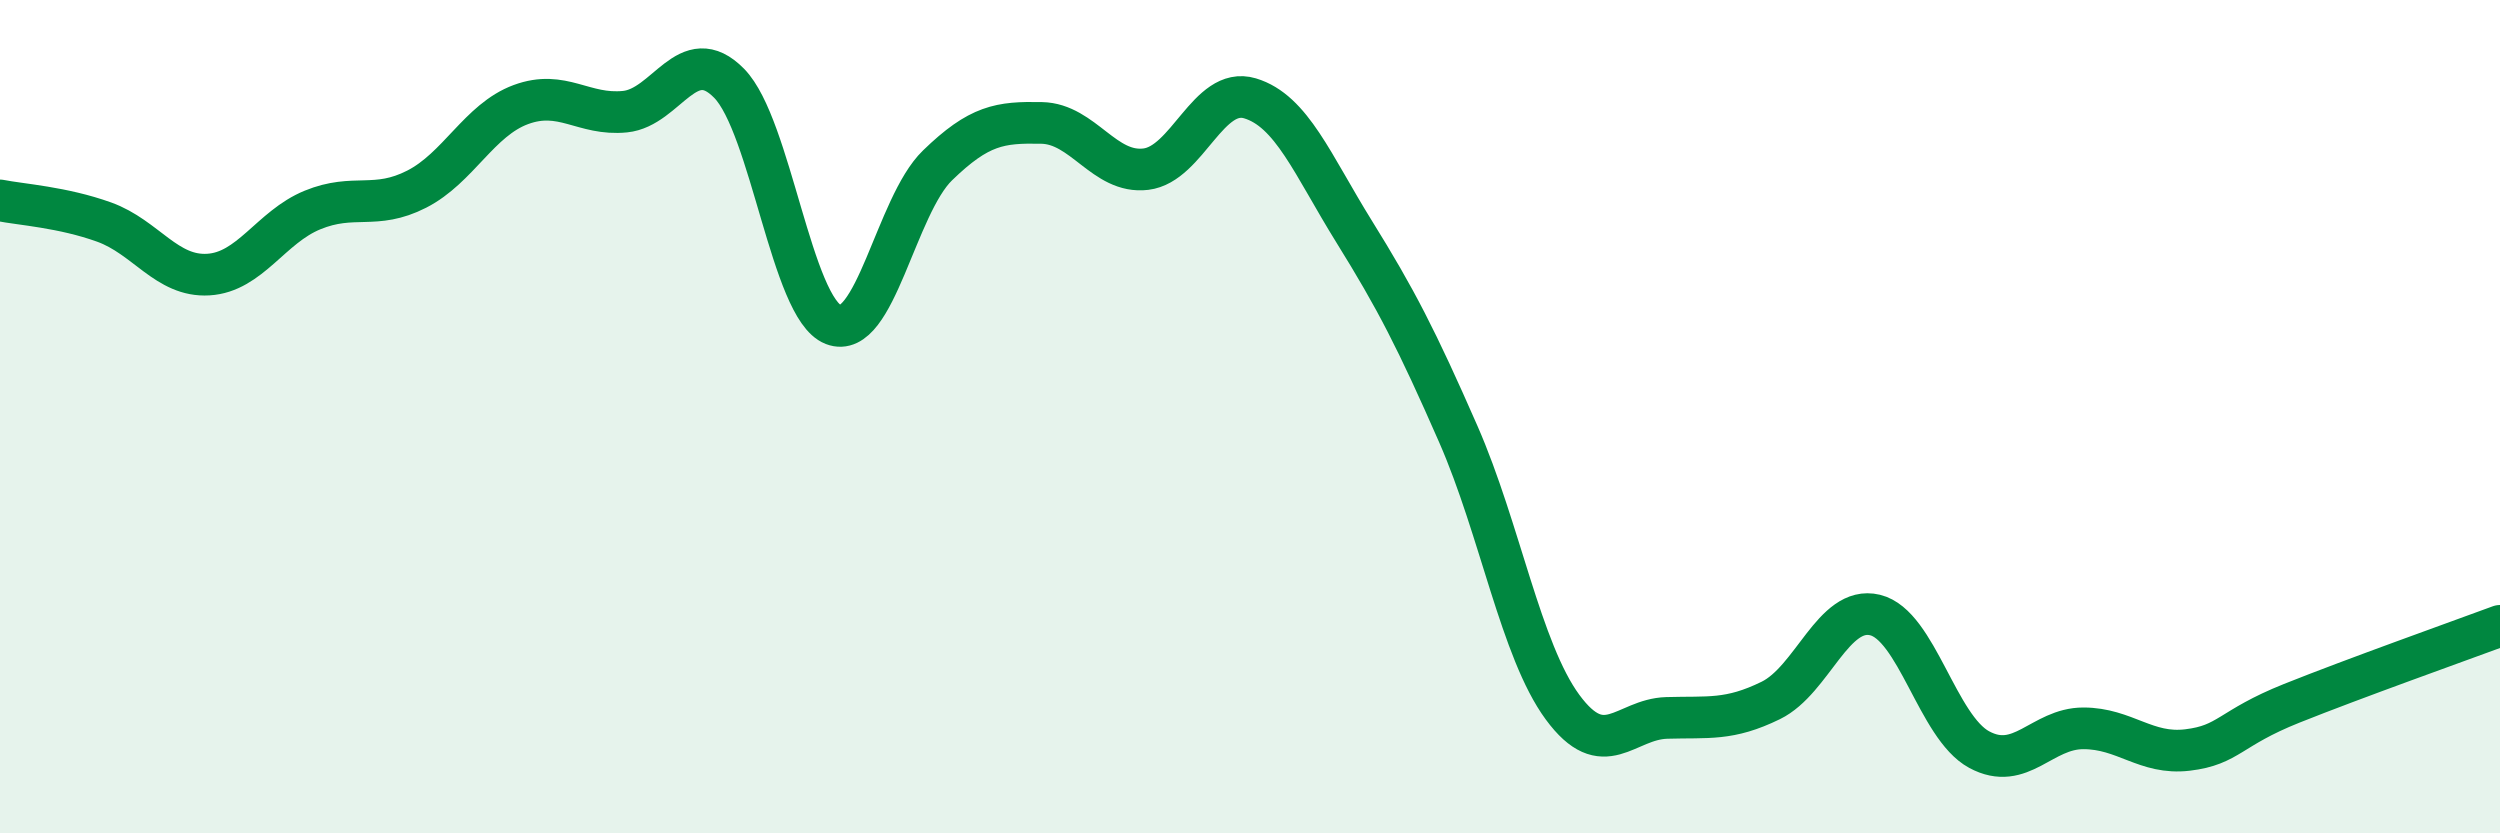 
    <svg width="60" height="20" viewBox="0 0 60 20" xmlns="http://www.w3.org/2000/svg">
      <path
        d="M 0,4.81 C 0.5,4.91 1.5,4.97 2.5,5.33 C 3.5,5.69 4,6.65 5,6.59 C 6,6.53 6.5,5.45 7.5,5.04 C 8.5,4.63 9,5.05 10,4.54 C 11,4.03 11.5,2.88 12.5,2.51 C 13.5,2.14 14,2.78 15,2.68 C 16,2.58 16.5,0.98 17.5,2 C 18.5,3.02 19,7.4 20,7.79 C 21,8.18 21.5,4.94 22.5,3.97 C 23.5,3 24,2.93 25,2.95 C 26,2.97 26.5,4.18 27.5,4.06 C 28.5,3.94 29,2.06 30,2.36 C 31,2.66 31.5,3.95 32.5,5.56 C 33.5,7.17 34,8.14 35,10.42 C 36,12.7 36.5,15.61 37.5,16.97 C 38.5,18.33 39,17.26 40,17.23 C 41,17.2 41.5,17.3 42.5,16.81 C 43.5,16.32 44,14.52 45,14.76 C 46,15 46.5,17.45 47.5,17.99 C 48.5,18.53 49,17.48 50,17.48 C 51,17.48 51.5,18.12 52.5,18 C 53.5,17.88 53.5,17.48 55,16.88 C 56.5,16.28 59,15.39 60,15.02L60 20L0 20Z"
        fill="#008740"
        opacity="0.1"
        stroke-linecap="round"
        stroke-linejoin="round"
      />
      <path
        d="M 0,4.81 C 0.5,4.91 1.5,4.97 2.5,5.33 C 3.5,5.69 4,6.65 5,6.59 C 6,6.53 6.5,5.45 7.5,5.04 C 8.5,4.63 9,5.05 10,4.54 C 11,4.03 11.5,2.88 12.5,2.51 C 13.5,2.14 14,2.78 15,2.68 C 16,2.58 16.5,0.98 17.5,2 C 18.5,3.02 19,7.4 20,7.79 C 21,8.18 21.5,4.94 22.5,3.97 C 23.5,3 24,2.93 25,2.95 C 26,2.97 26.5,4.18 27.5,4.06 C 28.5,3.94 29,2.06 30,2.36 C 31,2.66 31.5,3.95 32.5,5.56 C 33.5,7.17 34,8.14 35,10.42 C 36,12.7 36.5,15.61 37.5,16.97 C 38.5,18.33 39,17.26 40,17.23 C 41,17.2 41.5,17.3 42.5,16.81 C 43.5,16.32 44,14.52 45,14.76 C 46,15 46.5,17.45 47.5,17.99 C 48.5,18.53 49,17.48 50,17.48 C 51,17.48 51.5,18.12 52.5,18 C 53.5,17.88 53.5,17.48 55,16.88 C 56.5,16.28 59,15.39 60,15.02"
        stroke="#008740"
        stroke-width="1"
        fill="none"
        stroke-linecap="round"
        stroke-linejoin="round"
      />
    </svg>
  